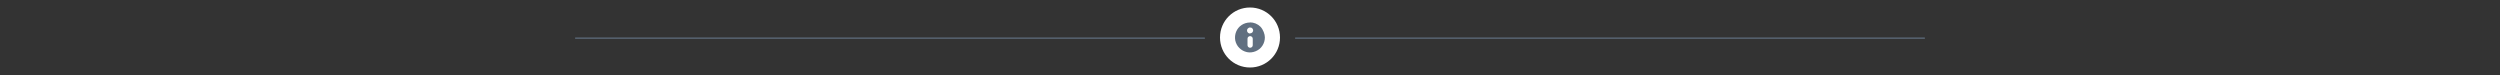 <?xml version="1.0" encoding="UTF-8"?>
<svg xmlns="http://www.w3.org/2000/svg" version="1.1" viewBox="0 0 2000 60">
  <rect x="0" y="0" width="2000" height="60" fill="#333333" stroke="none"/>
  <defs>
    <style>
      .cls-1 {
        fill: #fff;
      }

      .cls-2 {
        fill: #606f80;
      }
    </style>
  </defs>
  <!-- Generator: Adobe Illustrator 28.7.1, SVG Export Plug-In . SVG Version: 1.2.0 Build 142)  -->
  <g>
    <g id="Calque_1">
      <path class="cls-2" d="M1036.5,30h503c.3,0,.5.2.5.5h0c0,.3-.2.5-.5.5h-503c-.3,0-.5-.2-.5-.5h0c0-.3.2-.5.5-.5Z"/>
      <path class="cls-2" d="M460.5,30h503c.3,0,.5.2.5.5h0c0,.3-.2.5-.5.5h-503c-.3,0-.5-.2-.5-.5h0c0-.3.2-.5.5-.5Z"/>
      <path class="cls-1" d="M1000,6h0c13.3,0,24,10.7,24,24h0c0,13.3-10.7,24-24,24h0c-13.3,0-24-10.7-24-24h0c0-13.3,10.7-24,24-24Z"/>
      <path class="cls-2" d="M1000,18c-2.4,0-4.7.7-6.7,2-2,1.3-3.5,3.2-4.4,5.4-.9,2.2-1.1,4.6-.7,6.9.5,2.3,1.6,4.5,3.3,6.1,1.7,1.7,3.8,2.8,6.1,3.3,2.3.5,4.7.2,6.9-.7,2.2-.9,4.1-2.4,5.4-4.4,1.3-2,2-4.3,2-6.7s-1.3-6.2-3.5-8.5c-2.3-2.3-5.3-3.5-8.5-3.5ZM1002.2,36.1c0,.6-.2,1.1-.6,1.5-.4.4-1,.6-1.5.6s-1.1-.2-1.5-.6c-.4-.4-.6-1-.6-1.5v-5.1c0-.6.2-1.1.6-1.5.4-.4,1-.6,1.5-.6s1.1.2,1.5.6c.4.4.6,1,.6,1.5v5.1ZM1000,26.8c-.5,0-.9-.1-1.3-.4s-.7-.6-.9-1.1c-.2-.4-.2-.9-.1-1.4,0-.5.3-.9.7-1.2.3-.3.8-.6,1.2-.7.5,0,.9,0,1.4.1.4.2.8.5,1.1.9.3.4.4.9.4,1.3,0,.3,0,.6-.2.9-.1.3-.3.6-.5.8-.2.2-.5.4-.8.5-.3.1-.6.2-.9.2h0Z"/>
    </g>
  </g>
</svg>
